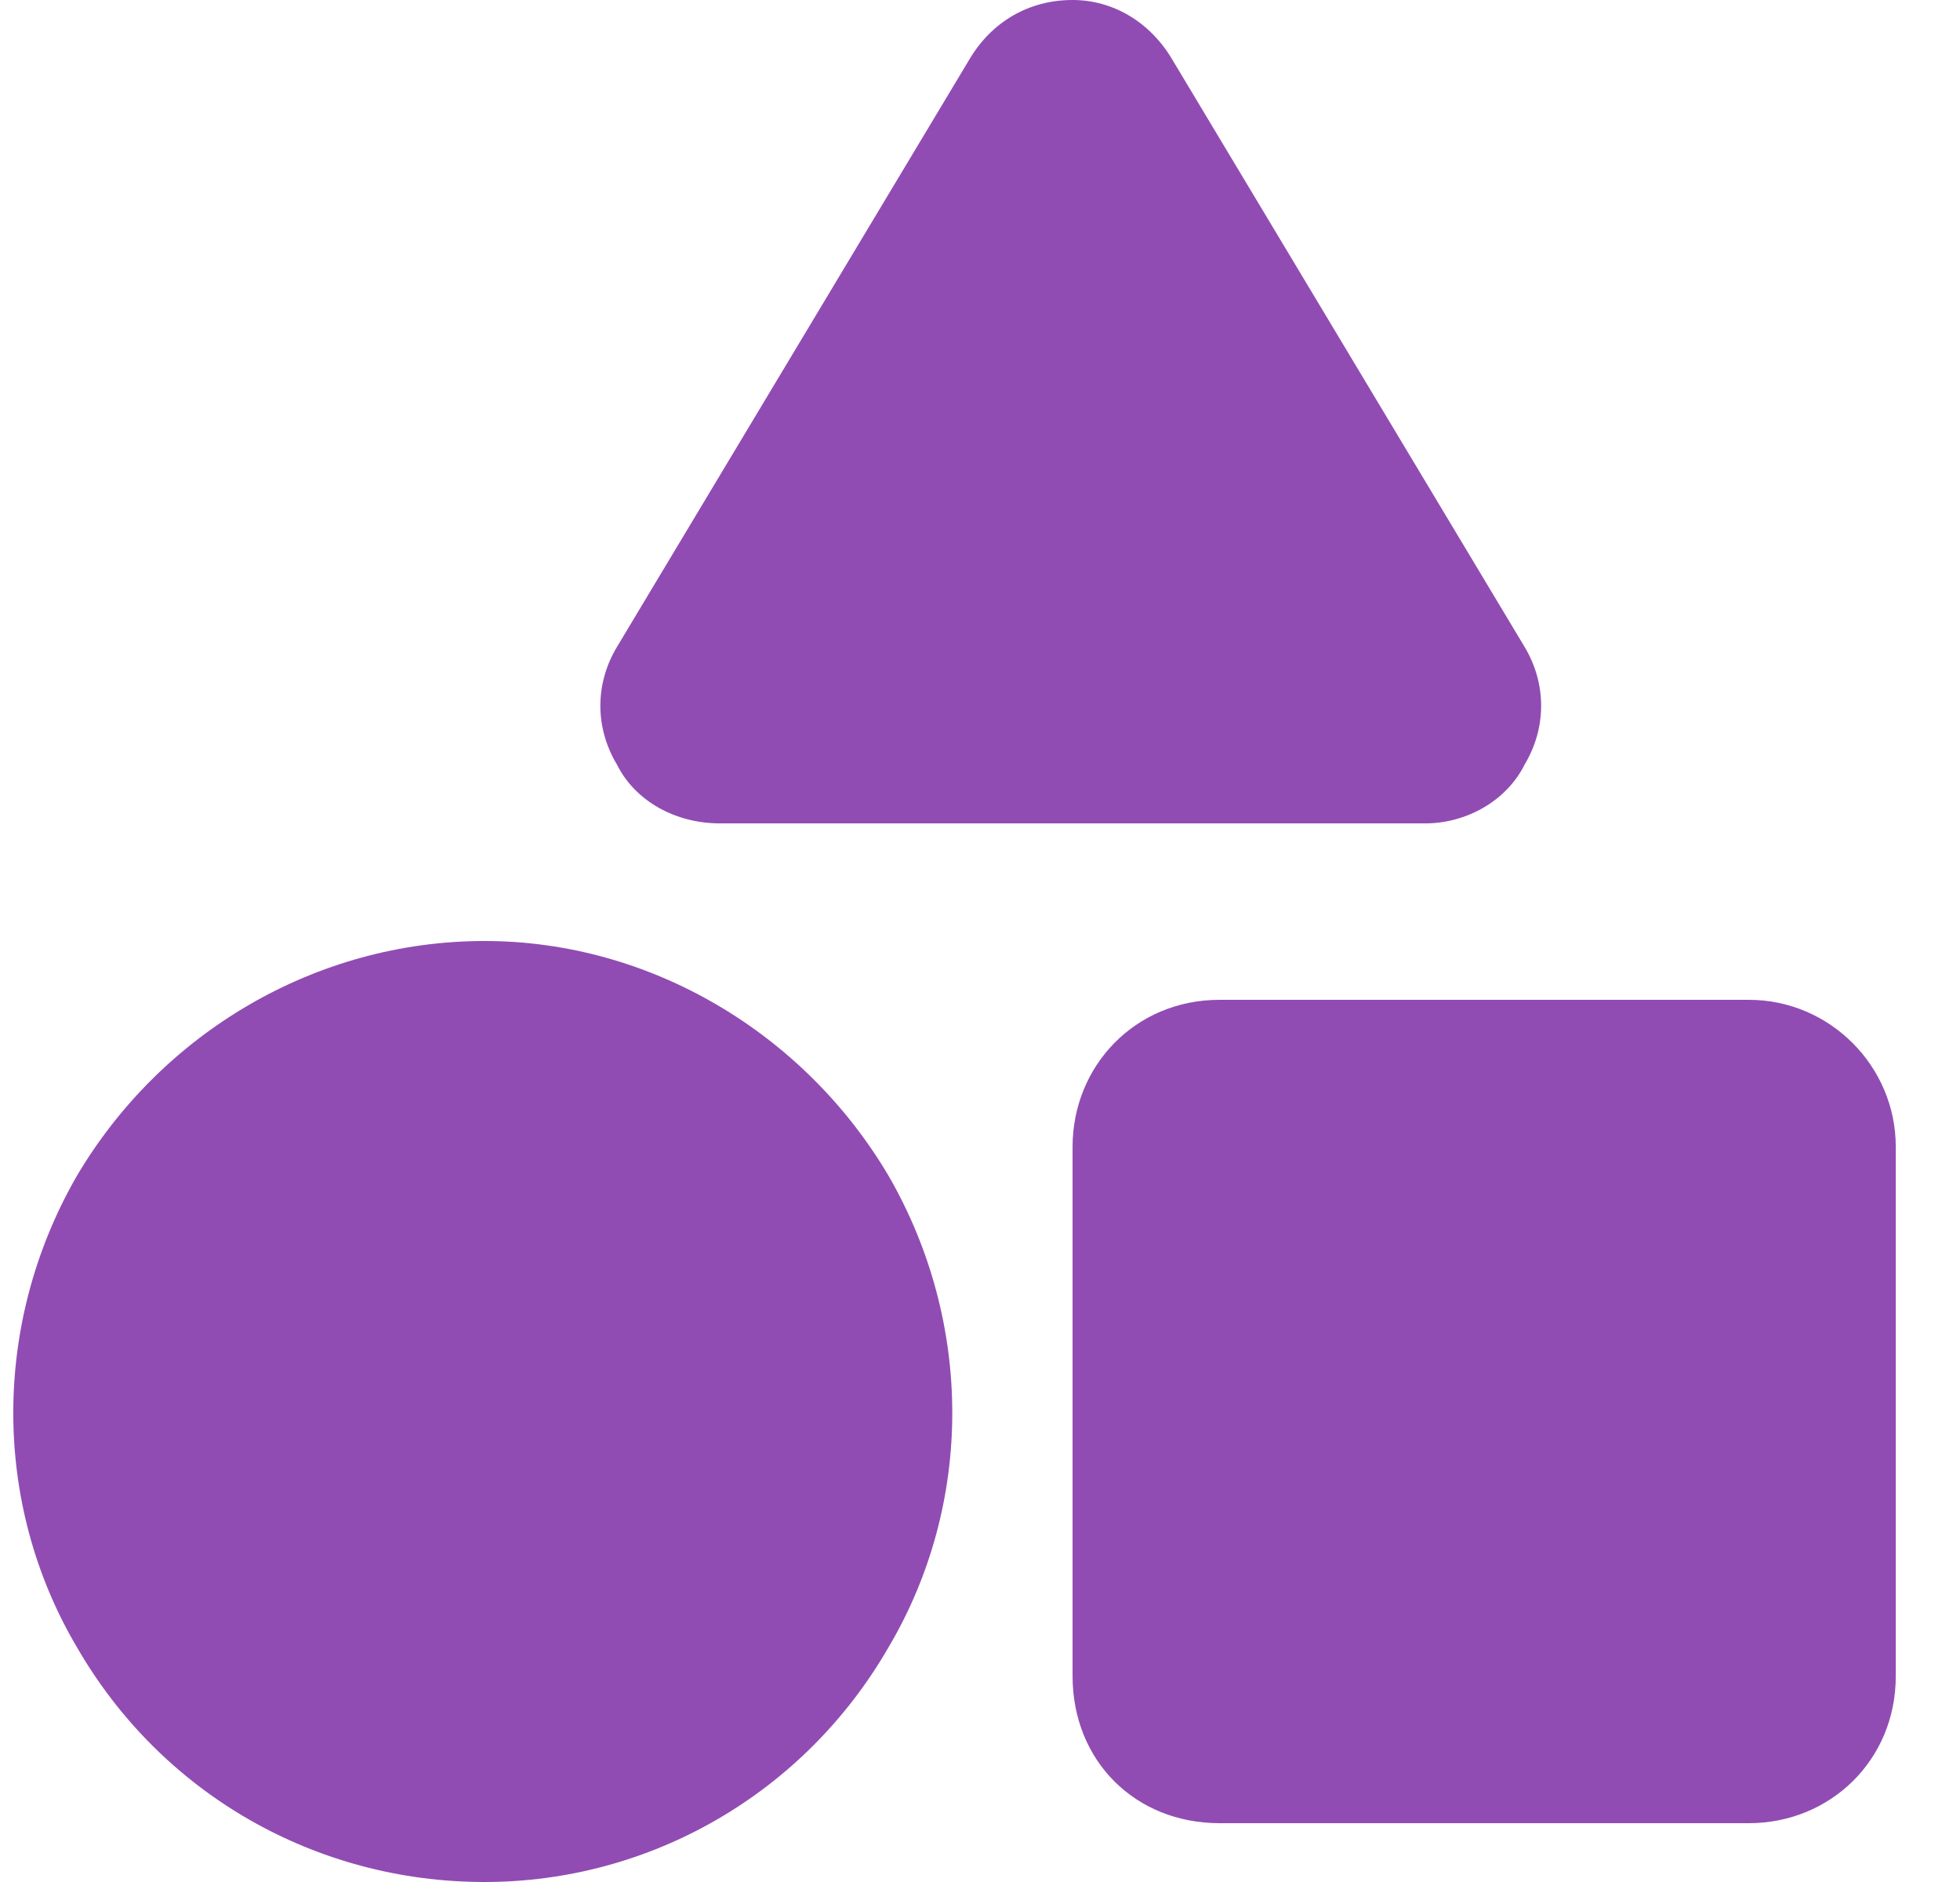 <?xml version="1.0" encoding="UTF-8"?>
<svg preserveAspectRatio="xMidYMid slice" xmlns="http://www.w3.org/2000/svg" width="25px" height="24px" viewBox="0 0 21 20" fill="none">
  <path d="M12.539 0.625L16.289 6.875C16.523 7.266 16.523 7.734 16.289 8.125C16.094 8.516 15.664 8.75 15.234 8.75H7.734C7.266 8.75 6.836 8.516 6.641 8.125C6.406 7.734 6.406 7.266 6.641 6.875L10.391 0.625C10.625 0.234 11.016 0 11.484 0C11.914 0 12.305 0.234 12.539 0.625ZM11.484 12.188C11.484 11.328 12.148 10.625 13.047 10.625H18.672C19.531 10.625 20.234 11.328 20.234 12.188V17.812C20.234 18.711 19.531 19.375 18.672 19.375H13.047C12.148 19.375 11.484 18.711 11.484 17.812V12.188ZM5.234 20C3.438 20 1.797 19.062 0.898 17.5C0 15.977 0 14.062 0.898 12.5C1.797 10.977 3.438 10 5.234 10C6.992 10 8.633 10.977 9.531 12.5C10.43 14.062 10.43 15.977 9.531 17.5C8.633 19.062 6.992 20 5.234 20Z" fill="#914CB3"></path>
</svg>
